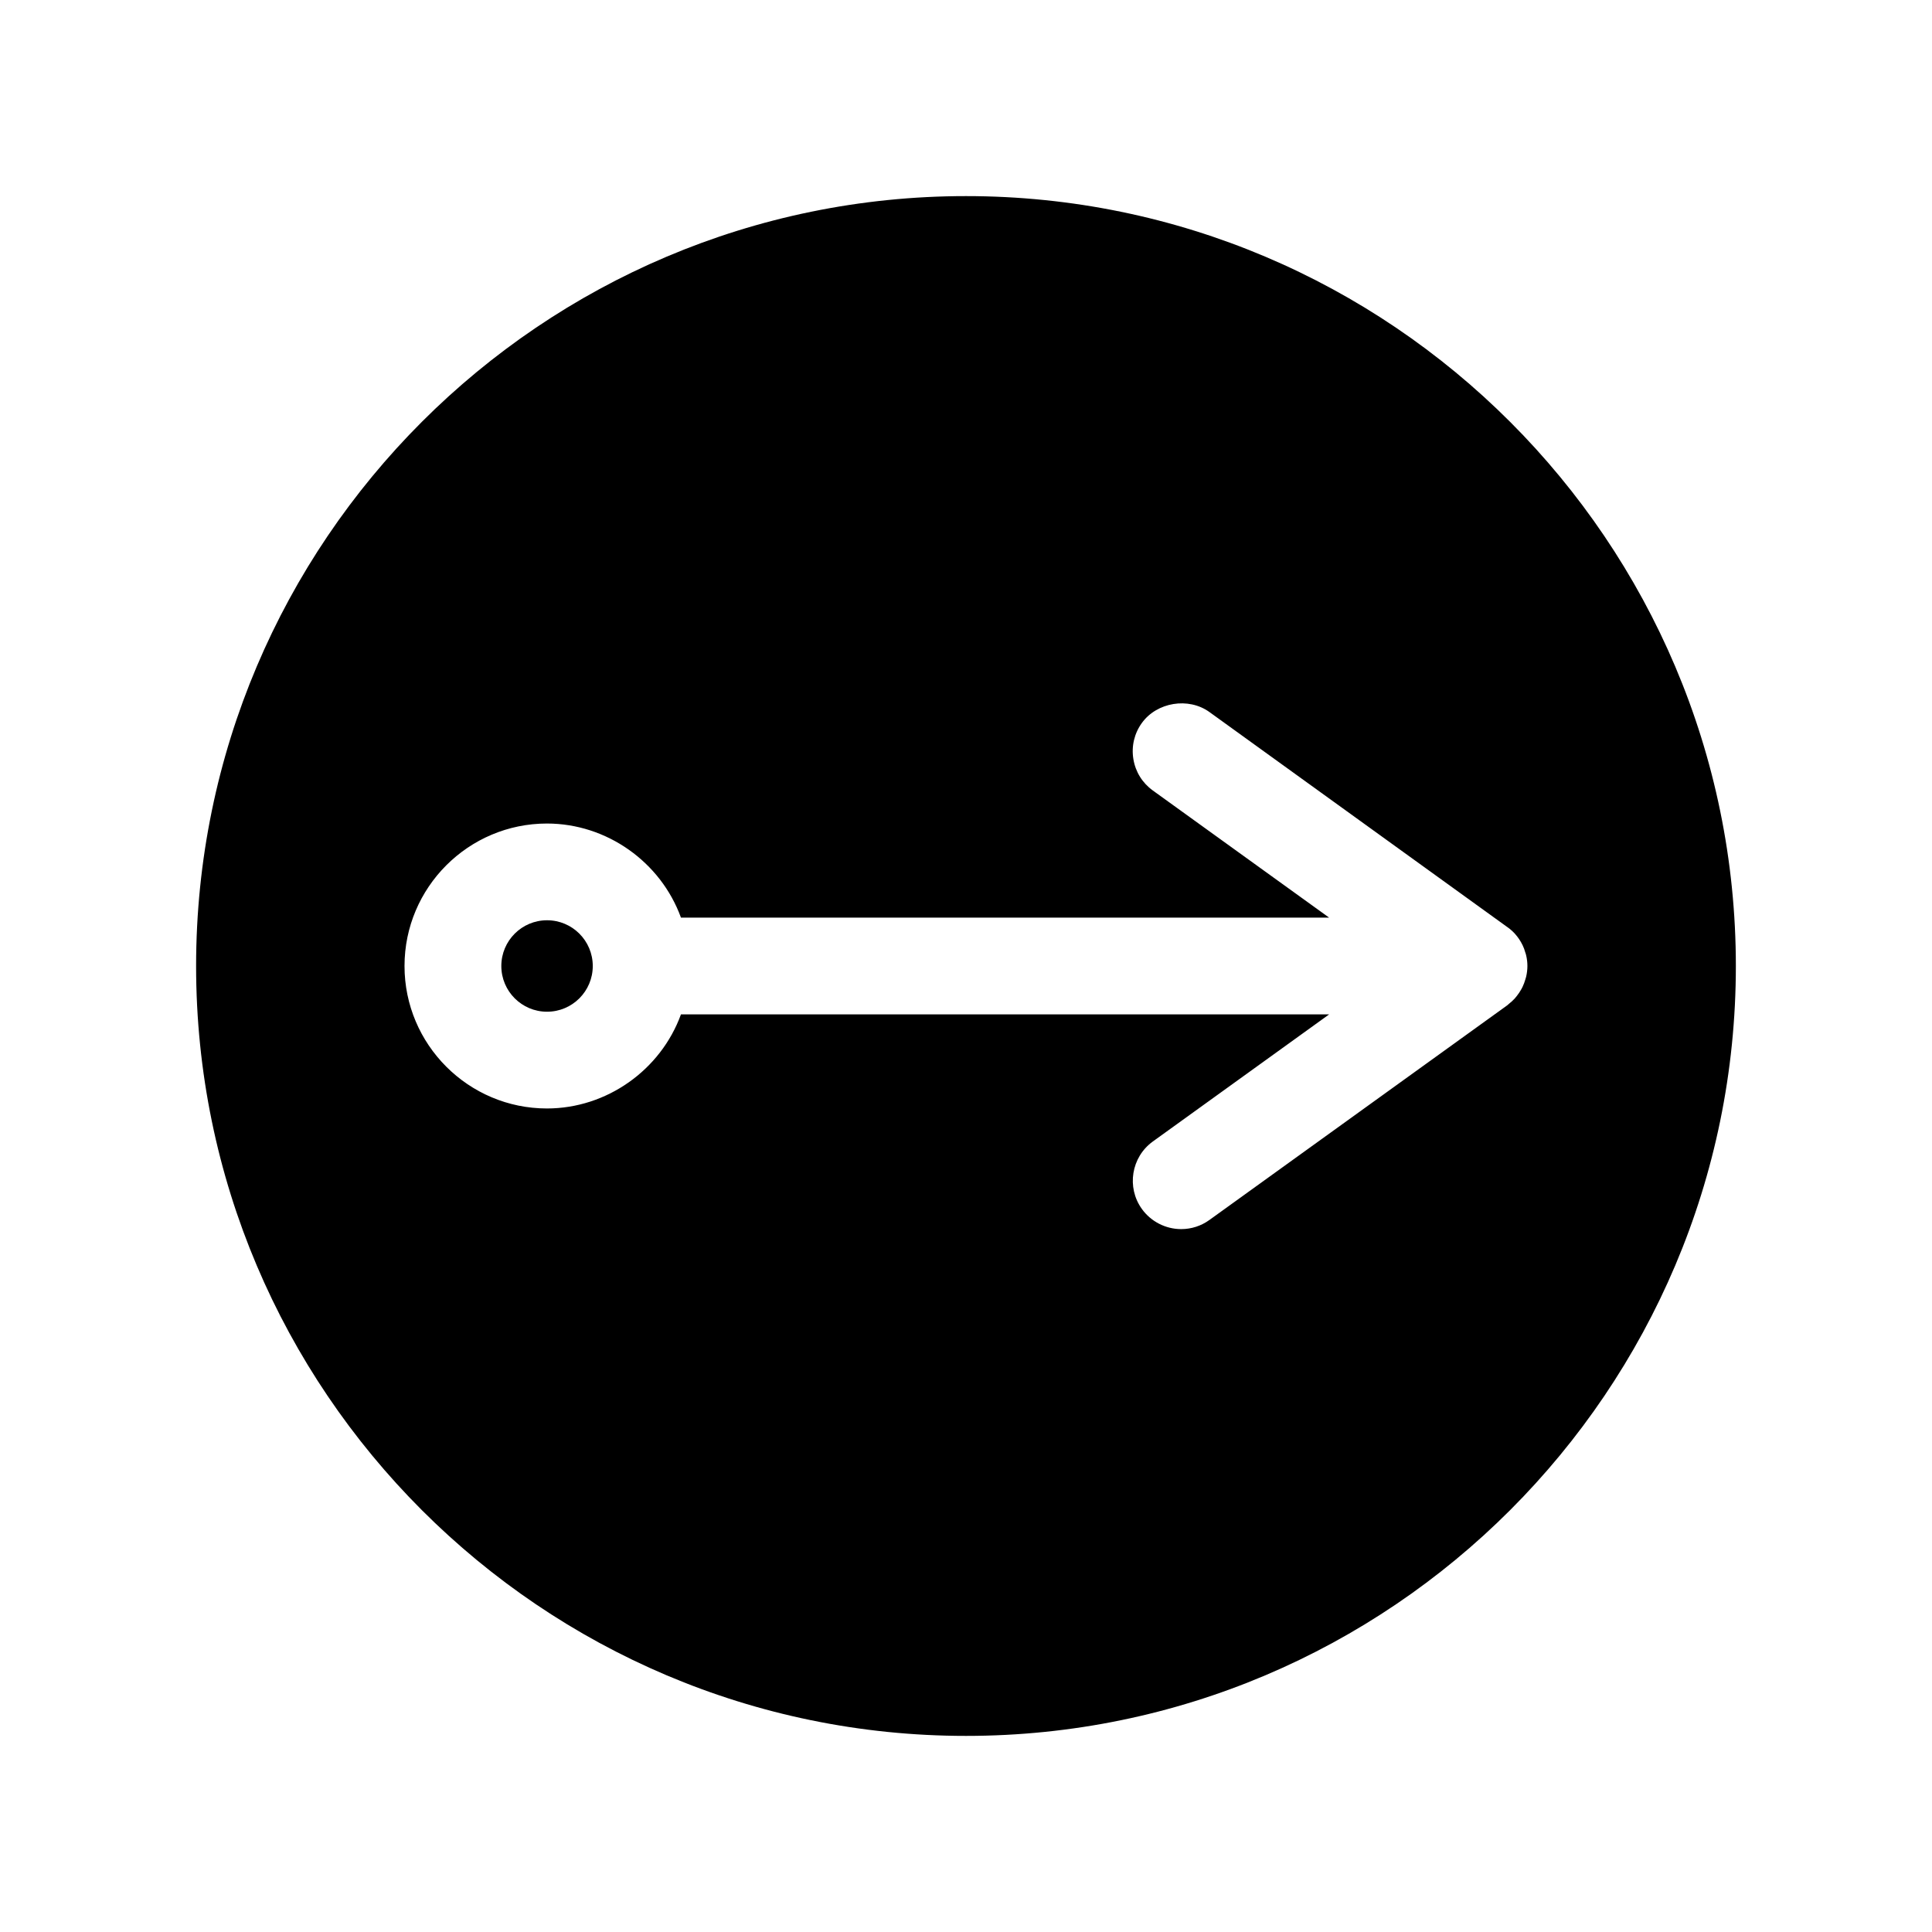<?xml version="1.0" encoding="UTF-8"?>
<!-- The Best Svg Icon site in the world: iconSvg.co, Visit us! https://iconsvg.co -->
<svg fill="#000000" width="800px" height="800px" version="1.1" viewBox="144 144 512 512" xmlns="http://www.w3.org/2000/svg">
 <g>
  <path d="m400 195.97c-112.51 0-204.03 91.523-204.03 204.03 0 112.5 91.527 204.03 204.03 204.03 112.5 0 204.02-91.527 204.02-204.03 0-112.5-91.523-204.03-204.02-204.03zm146.04 196.16c0.371 0.477 0.719 0.988 1.027 1.531 0.23 0.418 0.348 0.637 0.457 0.867 0.285 0.57 0.504 1.207 0.691 1.875 0.078 0.199 0.168 0.477 0.23 0.766 0.219 0.93 0.332 1.863 0.332 2.824 0 0.957-0.117 1.922-0.34 2.871-0.051 0.23-0.137 0.508-0.234 0.789-0.18 0.605-0.398 1.242-0.699 1.852-0.09 0.188-0.211 0.414-0.332 0.641-0.426 0.738-0.766 1.254-1.16 1.742-0.172 0.219-0.367 0.473-0.582 0.715-0.508 0.547-1.004 0.992-1.527 1.406l-0.5 0.43-78.887 56.859c-2.199 1.59-4.793 2.426-7.496 2.426-4.113 0-8.004-1.996-10.406-5.332-4.125-5.731-2.816-13.762 2.906-17.891l46.723-33.684h-171.78c-5.367 14.773-19.695 24.938-35.508 24.938-20.82 0-37.754-16.941-37.754-37.758 0-20.82 16.941-37.754 37.754-37.754 15.816 0 30.141 10.164 35.508 24.938h171.77l-46.719-33.691c-2.777-2-4.613-4.961-5.16-8.344-0.551-3.387 0.246-6.769 2.25-9.547 3.984-5.527 12.355-6.902 17.902-2.906l79.48 57.375c0.441 0.348 0.934 0.789 1.395 1.281 0.258 0.281 0.453 0.527 0.652 0.781z"/>
  <path d="m301.09 400c0 6.691-5.426 12.117-12.117 12.117-6.695 0-12.117-5.426-12.117-12.117 0-6.695 5.422-12.121 12.117-12.121 6.691 0 12.117 5.426 12.117 12.121"/>
 </g>
</svg>